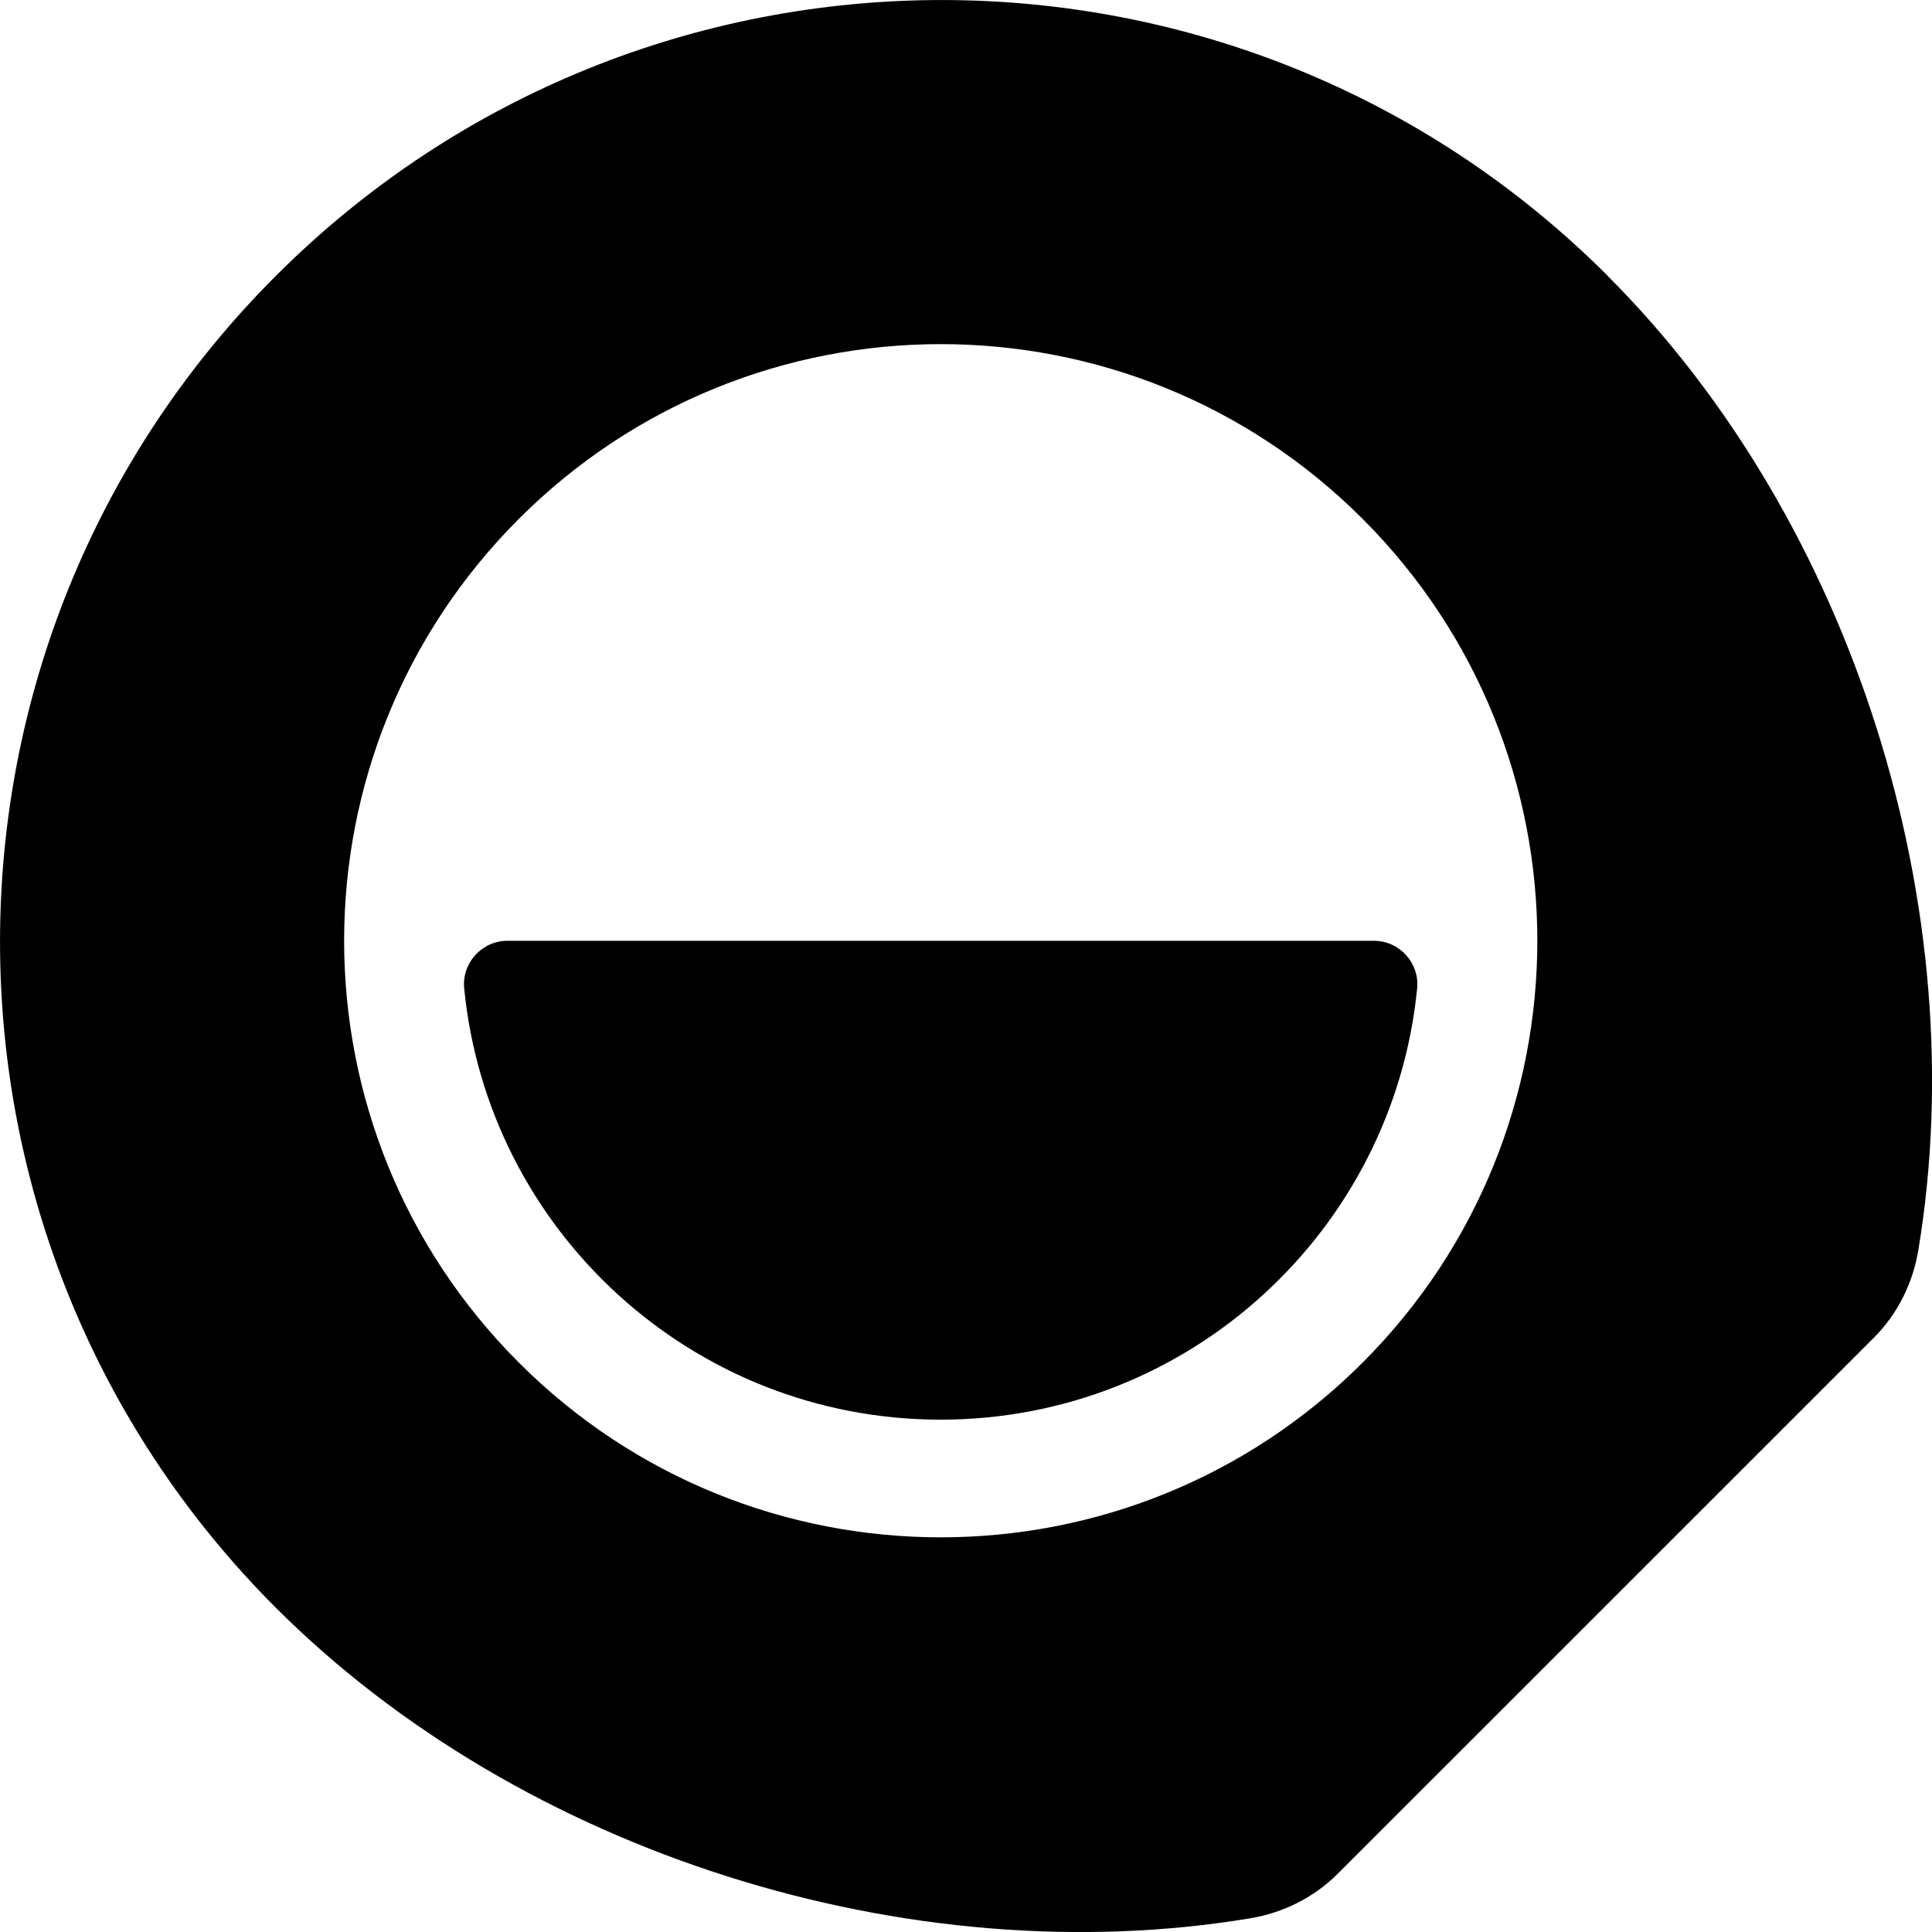 <?xml version="1.0" encoding="UTF-8"?>
<svg xmlns="http://www.w3.org/2000/svg" viewBox="0 0 154.08 154.08">
  <style>
    :root {
    color-scheme: light dark;
    }
    .icon-fill {
    fill: black;
    }
    @media (prefers-color-scheme: dark) {
    .icon-fill {
    fill: white;
    }
    }
  </style>
  <path class="icon-fill"
        d="M128.22,22c-29.33-29.33-76.89-29.33-106.22,0-29.33,29.33-29.33,76.89,0,106.22,19.62,19.62,50.56,29.28,77.69,24.77,2.65-.44,5.1-1.66,7-3.56l42.74-42.73c1.9-1.9,3.12-4.35,3.56-7,4.51-27.13-5.15-58.07-24.77-77.69ZM108.67,108.67c-18.58,18.58-48.71,18.58-67.29,0-18.58-18.58-18.58-48.71,0-67.29,18.58-18.58,48.71-18.58,67.29,0,18.58,18.58,18.58,48.71,0,67.29ZM37.02,78.83c-.2-2.03,1.41-3.8,3.45-3.8h69.1c2.04,0,3.65,1.77,3.45,3.8-1.91,19.31-18.2,34.39-38,34.39s-36.1-15.08-38-34.39Z"/>
</svg>
